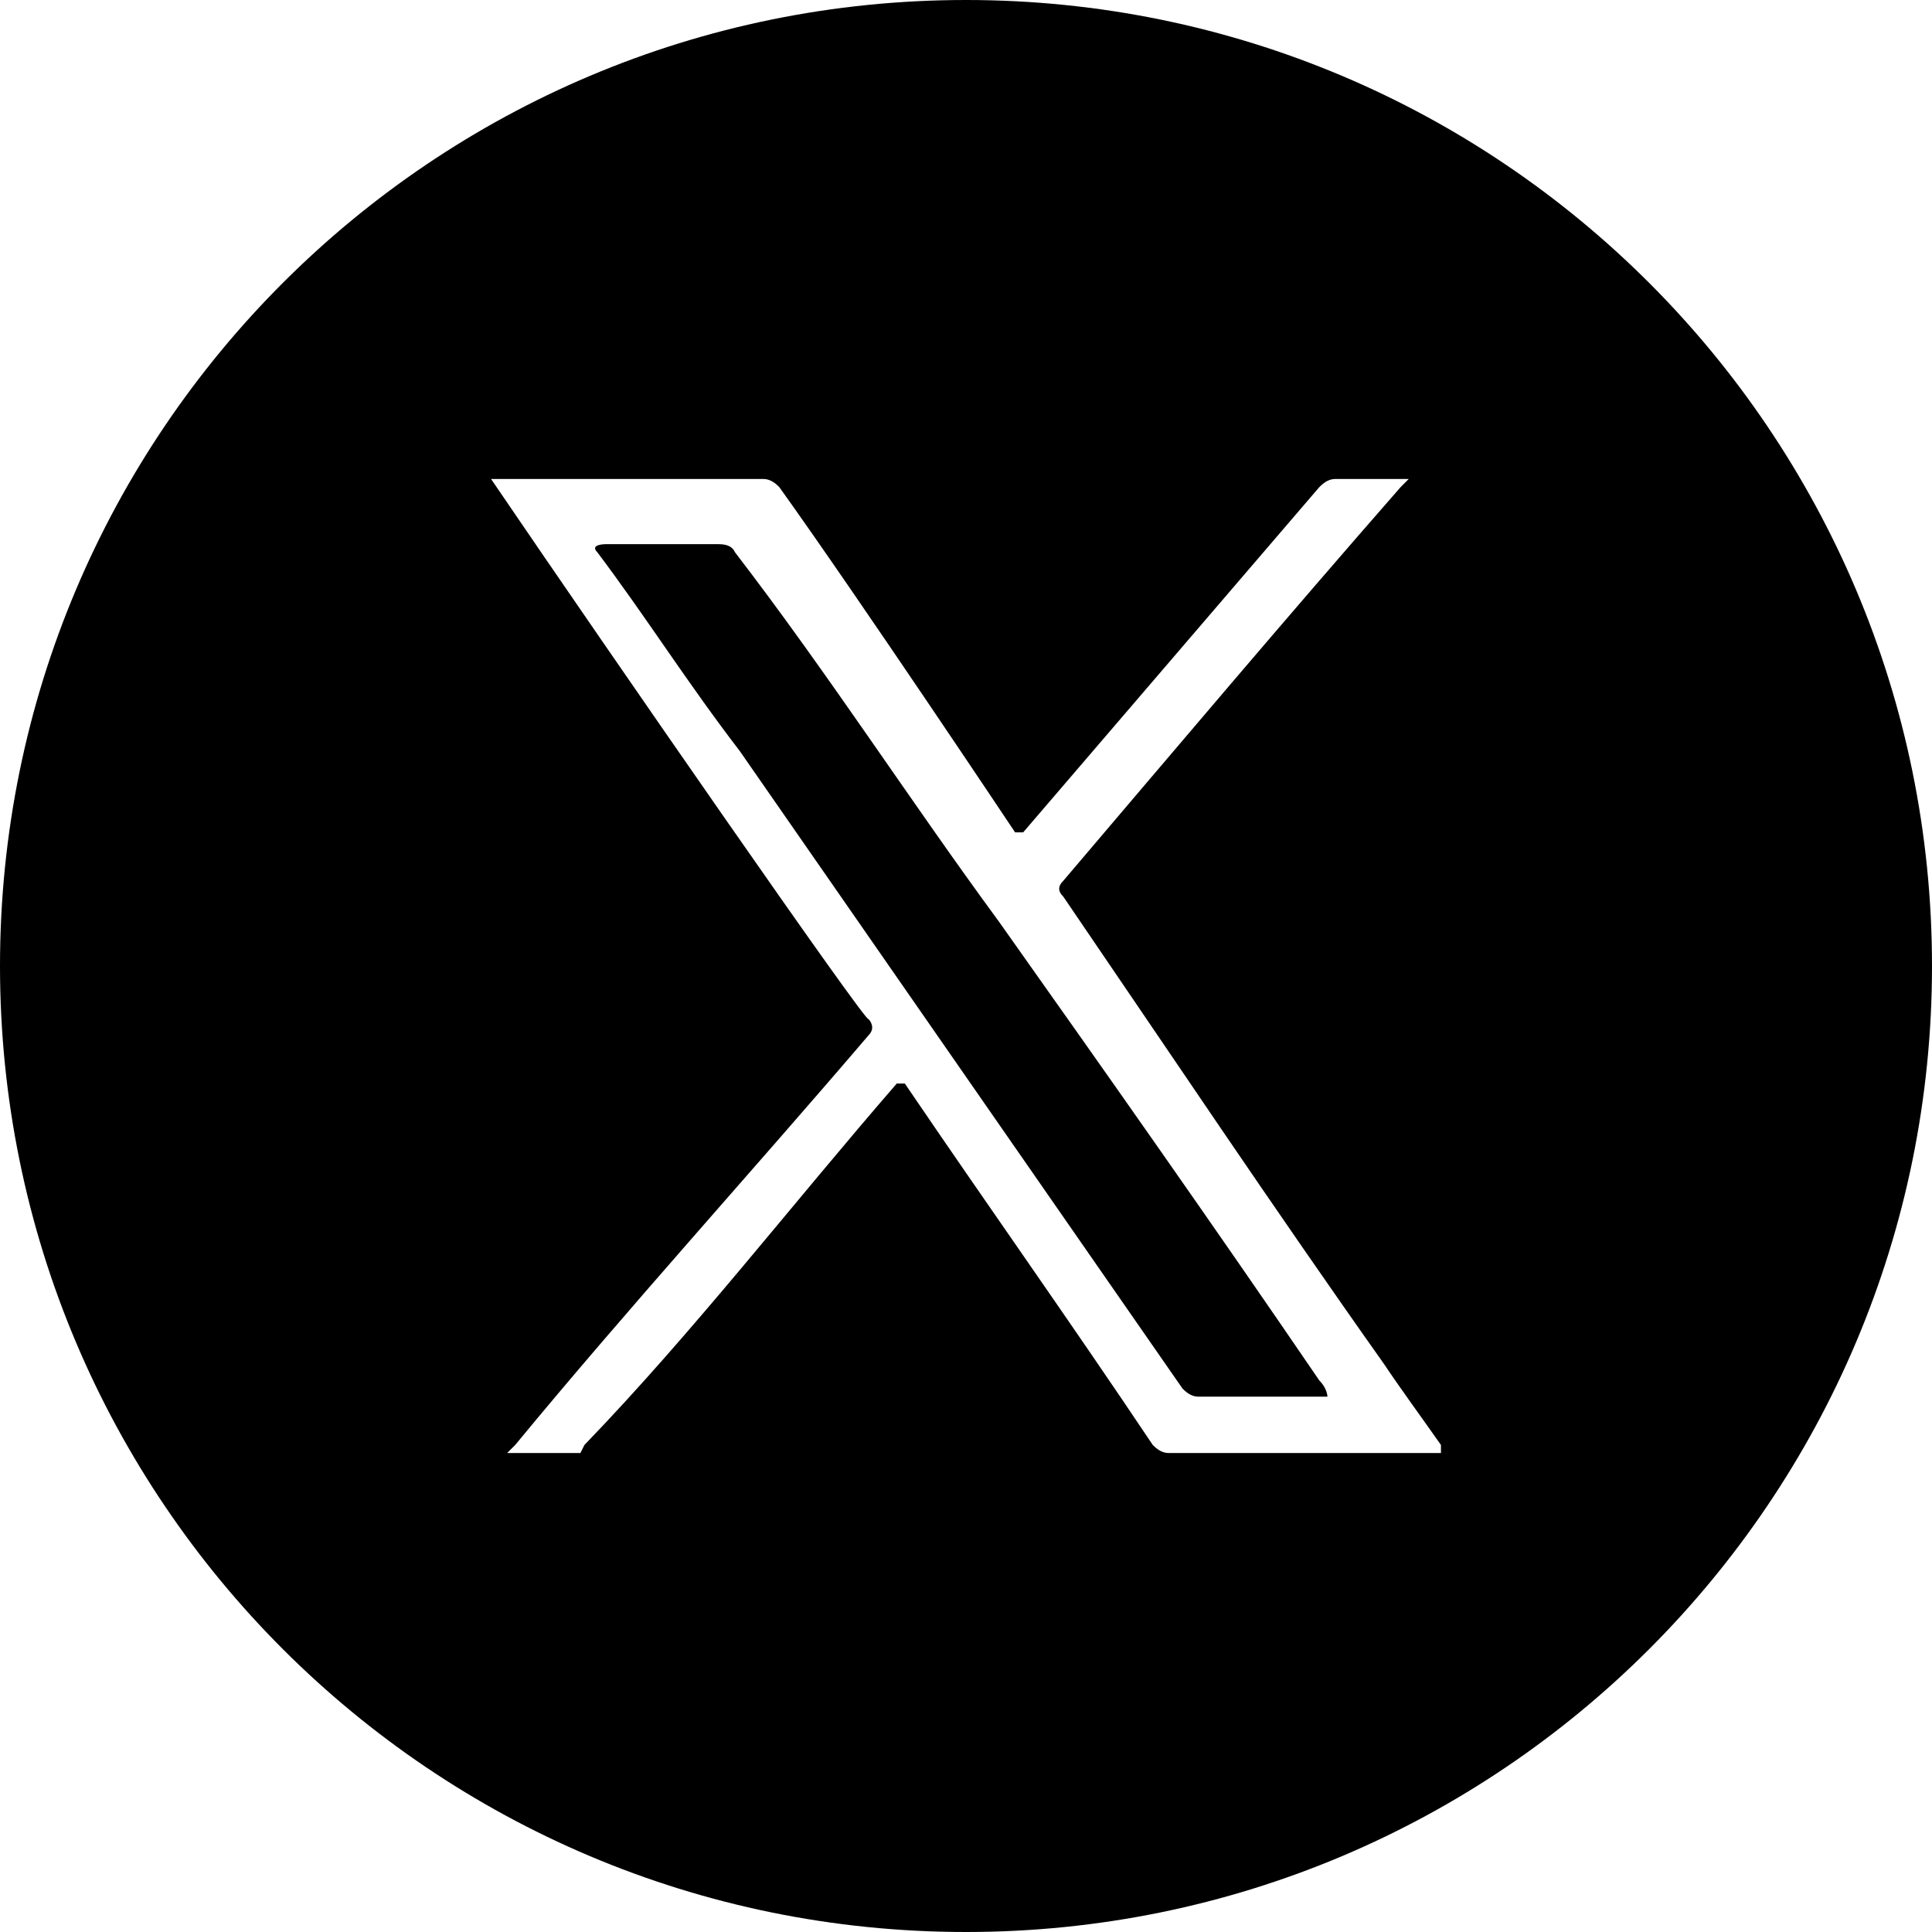 <?xml version="1.0" encoding="UTF-8"?>
<svg id="Capa_1" data-name="Capa 1" xmlns="http://www.w3.org/2000/svg" viewBox="0 0 24 24">
  <path d="m12.41,11.45c-1.11-1.51-2.12-3.08-3.28-4.59-.03-.07-.1-.1-.2-.1h-1.41s-.2,0-.1.1c.61.81,1.11,1.61,1.77,2.47,1.82,2.62,3.68,5.3,5.5,7.92.07.07.13.1.2.1h1.6s0-.1-.1-.2c-1.31-1.92-2.62-3.78-3.98-5.7Z" style="stroke-width: 0px;"/>
  <path d="m12,0C5.37,0,0,5.37,0,12s5.37,12,12,12,12-5.37,12-12S18.63,0,12,0Zm5.9,18.05h-3.38c-.07,0-.13-.03-.2-.1-1.01-1.51-2.02-2.93-3.08-4.49h-.1c-1.31,1.51-2.52,3.08-3.88,4.49l-.05.1h-.91l.1-.1c1.41-1.71,2.93-3.38,4.39-5.09.1-.1,0-.2,0-.2,0,.1-3.18-4.49-4.69-6.71h3.38c.07,0,.13.03.2.1,1.01,1.41,2.93,4.29,2.93,4.29h.1c1.21-1.41,2.42-2.82,3.68-4.29.07-.07.13-.1.2-.1h.91l-.1.1c-1.41,1.61-2.82,3.28-4.19,4.89-.07.07-.07.13,0,.2,1.31,1.92,2.62,3.88,3.98,5.8.2.3.5.71.71,1.01v.1Z" style="stroke-width: 0px;"/>
</svg>